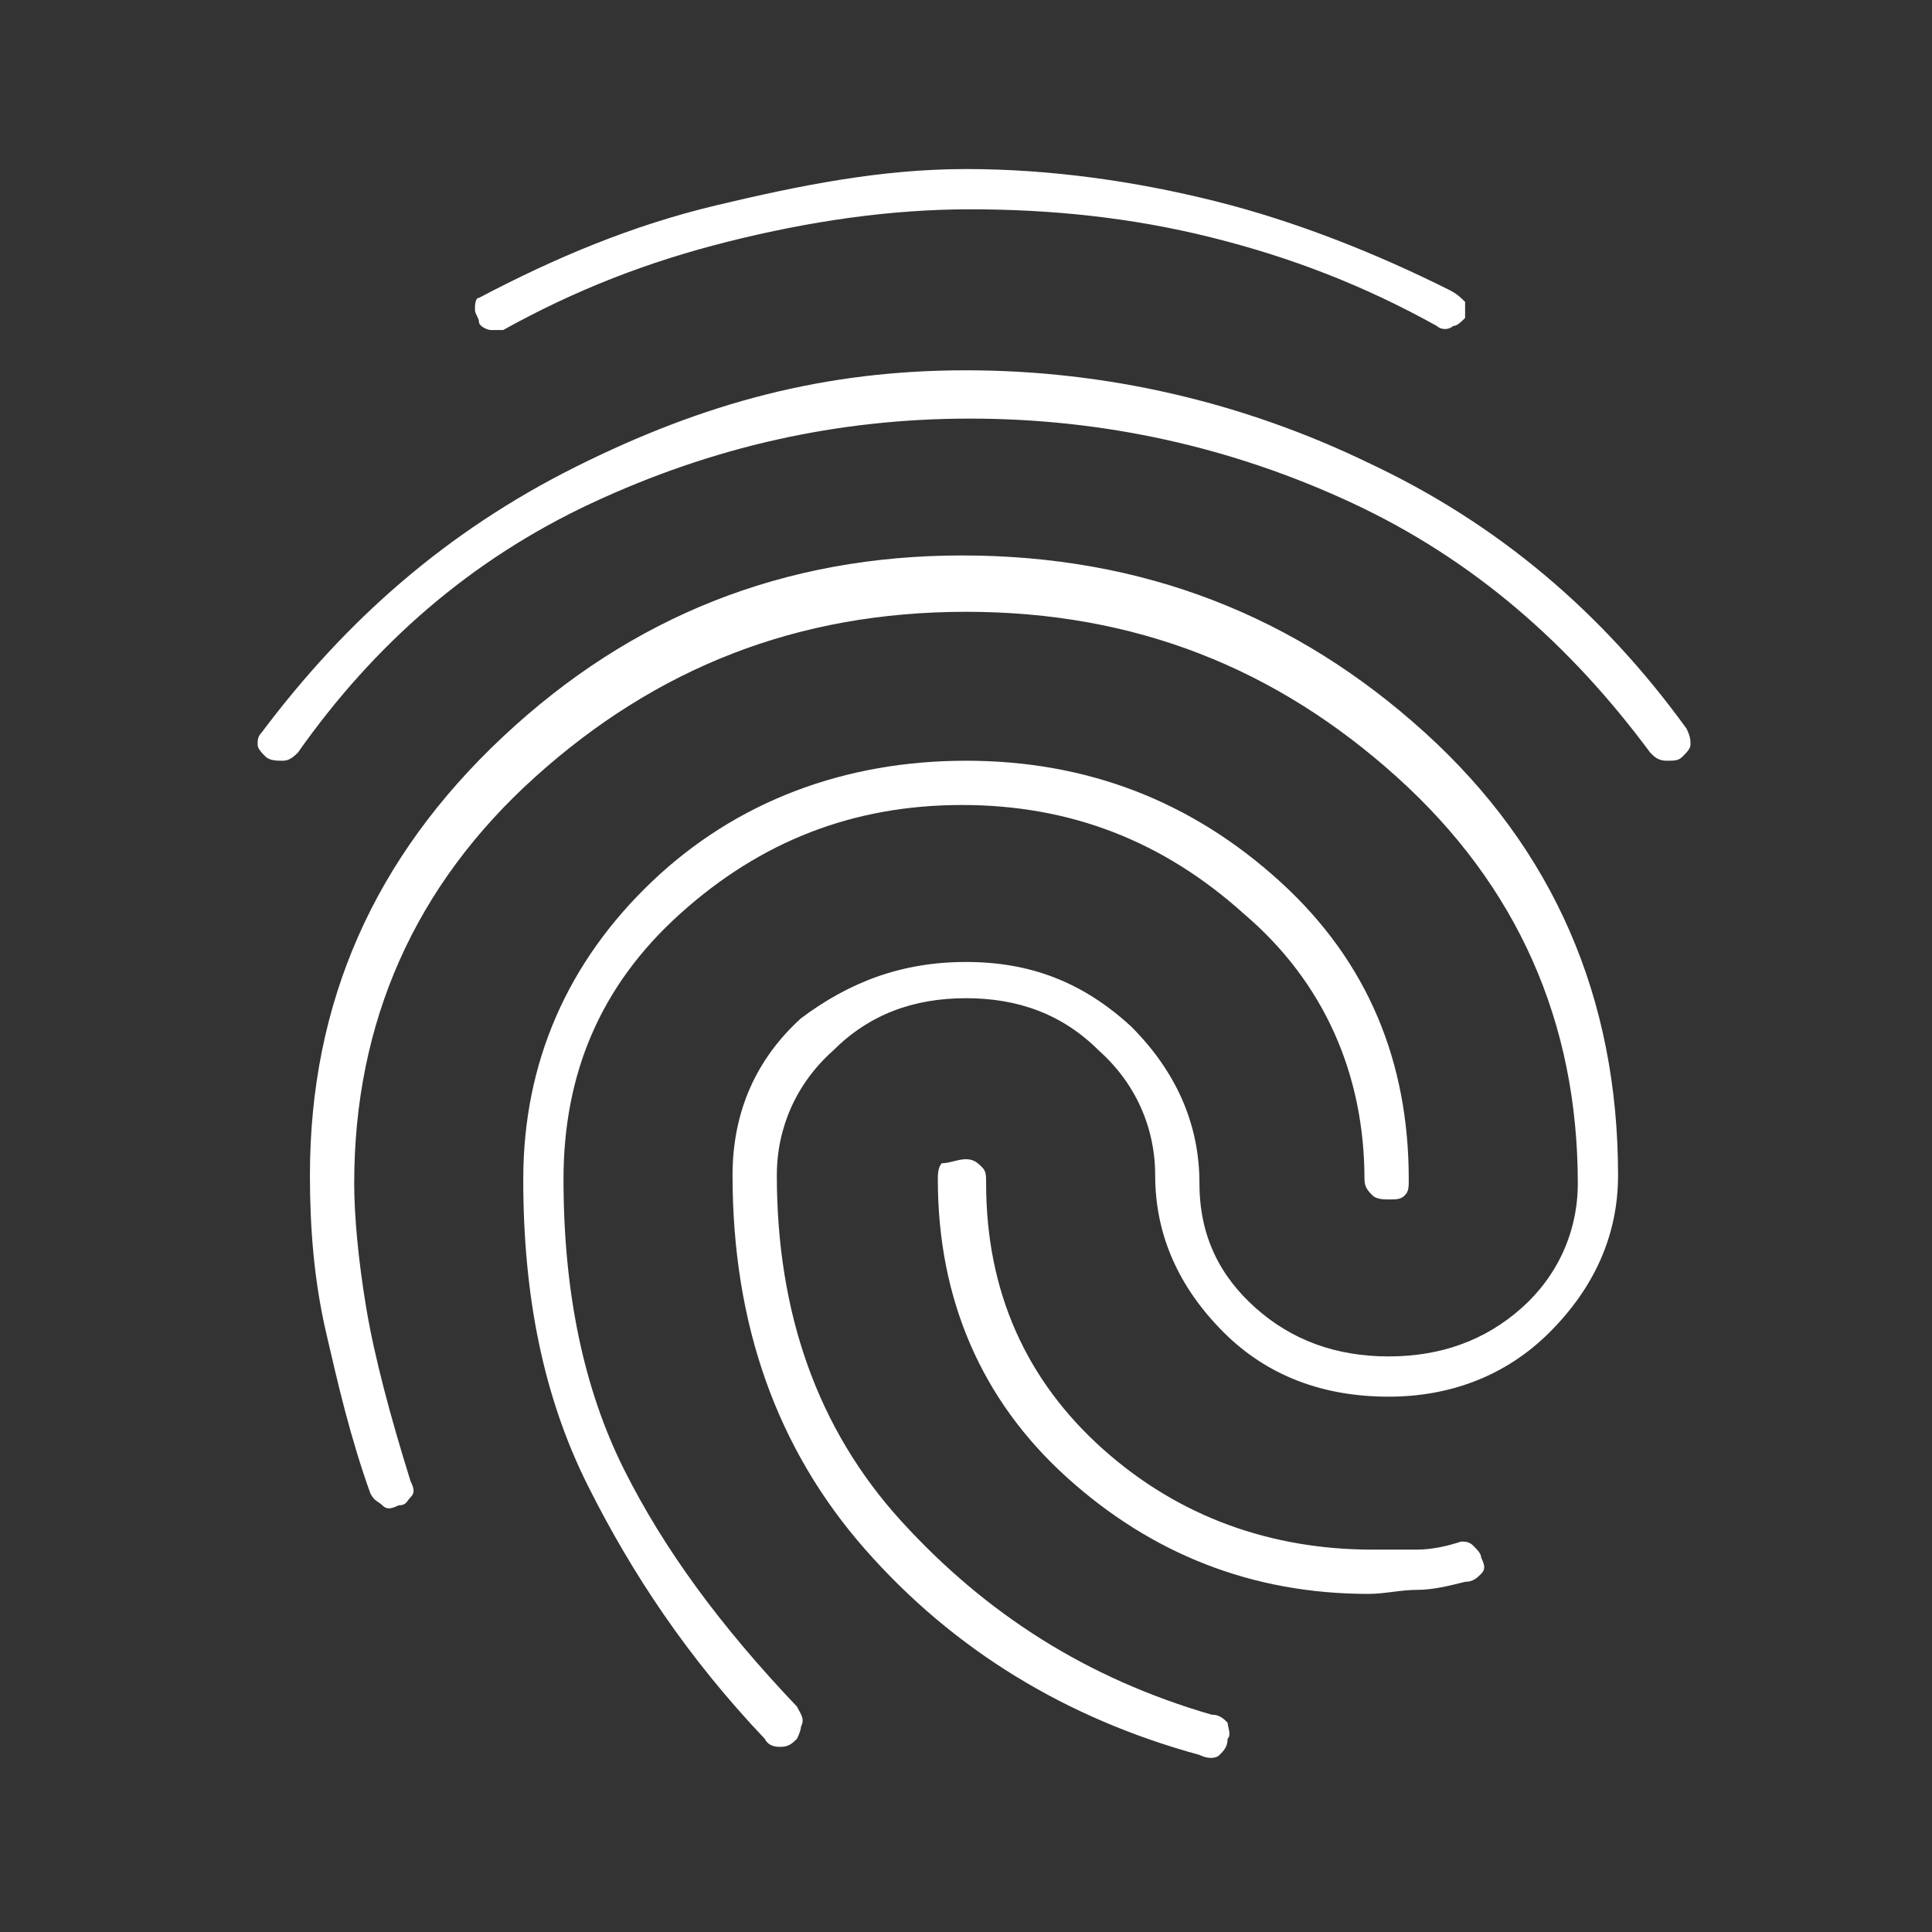 <?xml version="1.0" encoding="utf-8"?>
<!-- Generator: Adobe Illustrator 26.2.1, SVG Export Plug-In . SVG Version: 6.00 Build 0)  -->
<svg version="1.1" id="Layer_1" xmlns="http://www.w3.org/2000/svg" xmlns:xlink="http://www.w3.org/1999/xlink" x="0px" y="0px"
	 viewBox="0 0 48 48" style="enable-background:new 0 0 48 48;" xml:space="preserve">
<rect x="0" y="0" width="48" height="48" fill="#333333" stroke="none"/>
<style type="text/css">
	.st0{fill:#FFFFFF;}
</style>
<path class="st0" d="M24,4.2c2.1,0,4.2,0.3,6.2,0.8s4,1.3,5.8,2.2c0.2,0.1,0.3,0.2,0.4,0.3c0,0.1,0,0.3,0,0.4
	c-0.1,0.1-0.2,0.2-0.3,0.2c-0.1,0.1-0.3,0.1-0.4,0c-1.8-1-3.6-1.7-5.6-2.2s-4-0.7-6-0.7c-2,0-4,0.3-6,0.8s-3.8,1.2-5.6,2.2
	c-0.1,0-0.2,0-0.3,0S11.9,8.1,11.9,8c0-0.1-0.1-0.2-0.1-0.3s0-0.3,0.1-0.3c1.9-1,3.8-1.8,5.9-2.3S21.9,4.2,24,4.2z M24,9.2
	c3.5,0,6.9,0.8,10,2.3c3.2,1.5,5.8,3.7,7.9,6.6c0.1,0.2,0.1,0.3,0.1,0.4c0,0.1-0.1,0.2-0.2,0.3c-0.1,0.1-0.2,0.1-0.4,0.1
	c-0.2,0-0.3-0.1-0.4-0.2c-2-2.7-4.4-4.8-7.4-6.2s-6.2-2.1-9.5-2.1c-3.3,0-6.4,0.7-9.4,2.1s-5.4,3.5-7.3,6.2
	c-0.2,0.2-0.3,0.2-0.4,0.2c-0.1,0-0.3,0-0.4-0.1c-0.1-0.1-0.2-0.2-0.2-0.3c0-0.1,0-0.2,0.1-0.3c2.1-2.8,4.6-5,7.8-6.6
	S20.5,9.2,24,9.2z M24,18.9c3,0,5.6,1,7.8,3c2.2,2,3.2,4.5,3.2,7.4c0,0.2,0,0.3-0.1,0.4c-0.1,0.1-0.2,0.1-0.4,0.1
	c-0.1,0-0.3,0-0.4-0.1c-0.1-0.1-0.2-0.2-0.2-0.4c0-2.6-1-4.9-3-6.6c-2-1.8-4.3-2.7-7-2.7s-5,0.9-7,2.7c-2,1.8-2.9,4-2.9,6.6
	c0,2.8,0.5,5.2,1.5,7.2s2.4,3.9,4.3,5.9c0.1,0.2,0.2,0.3,0.1,0.5c0,0.1-0.1,0.3-0.1,0.3c-0.1,0.1-0.2,0.2-0.4,0.2
	c-0.1,0-0.3,0-0.4-0.2c-1.9-2-3.3-4.1-4.4-6.3c-1.1-2.2-1.6-4.7-1.6-7.6c0-2.9,1.1-5.4,3.2-7.4S21,18.9,24,18.9z M24,28.8
	c0.2,0,0.3,0.1,0.4,0.2c0.1,0.1,0.1,0.2,0.1,0.4c0,2.7,1,4.9,2.9,6.6c1.9,1.7,4.2,2.5,6.7,2.5c0.4,0,0.7,0,1.1,0
	c0.4,0,0.8-0.1,1.1-0.2c0.1,0,0.2,0,0.3,0.1c0.1,0.1,0.2,0.2,0.2,0.3c0.1,0.2,0.1,0.3,0,0.4c-0.1,0.1-0.2,0.2-0.4,0.2
	c-0.4,0.1-0.8,0.2-1.2,0.2s-0.8,0.1-1.2,0.1c-2.9,0-5.4-1-7.5-2.9c-2.1-1.9-3.2-4.4-3.2-7.4c0-0.1,0-0.3,0.1-0.4
	C23.6,28.9,23.8,28.8,24,28.8z M24,23.9c1.6,0,2.9,0.5,4.1,1.6c1.1,1.1,1.7,2.4,1.7,3.9c0,1.3,0.5,2.3,1.4,3.1
	c0.9,0.8,2,1.2,3.3,1.2c1.3,0,2.4-0.4,3.3-1.2c0.9-0.8,1.4-1.9,1.4-3.1c0-4-1.5-7.4-4.5-10.1c-3-2.7-6.5-4.1-10.7-4.1
	c-4.2,0-7.7,1.4-10.7,4.1s-4.5,6.1-4.5,10.1c0,0.8,0.1,1.9,0.3,3.1c0.2,1.2,0.6,2.7,1.1,4.3c0.1,0.2,0.1,0.3,0,0.4s-0.1,0.2-0.3,0.2
	c-0.2,0.1-0.3,0.1-0.4,0s-0.2-0.1-0.3-0.3c-0.5-1.4-0.8-2.7-1.1-4c-0.3-1.3-0.4-2.6-0.4-3.9c0-4.3,1.6-7.9,4.8-10.9s7-4.5,11.4-4.5
	c4.5,0,8.3,1.5,11.5,4.4s4.8,6.6,4.8,11c0,1.5-0.6,2.8-1.7,3.9c-1.1,1.1-2.5,1.6-4,1.6c-1.6,0-3-0.5-4.1-1.6
	c-1.1-1.1-1.7-2.4-1.7-3.9c0-1.2-0.5-2.3-1.4-3.1c-0.9-0.9-2-1.3-3.3-1.3c-1.3,0-2.4,0.4-3.3,1.3c-0.9,0.8-1.4,1.9-1.4,3.1
	c0,3.4,1,6.3,3.1,8.6s4.6,3.9,7.7,4.8c0.2,0,0.3,0.1,0.4,0.2c0,0.1,0.1,0.3,0,0.4c0,0.2-0.1,0.3-0.2,0.4c-0.1,0.1-0.3,0.1-0.5,0
	c-3.3-0.9-6.1-2.6-8.3-5.1s-3.3-5.6-3.3-9.3c0-1.6,0.6-2.9,1.7-3.9C21.1,24.4,22.4,23.9,24,23.9z"/>
</svg>
